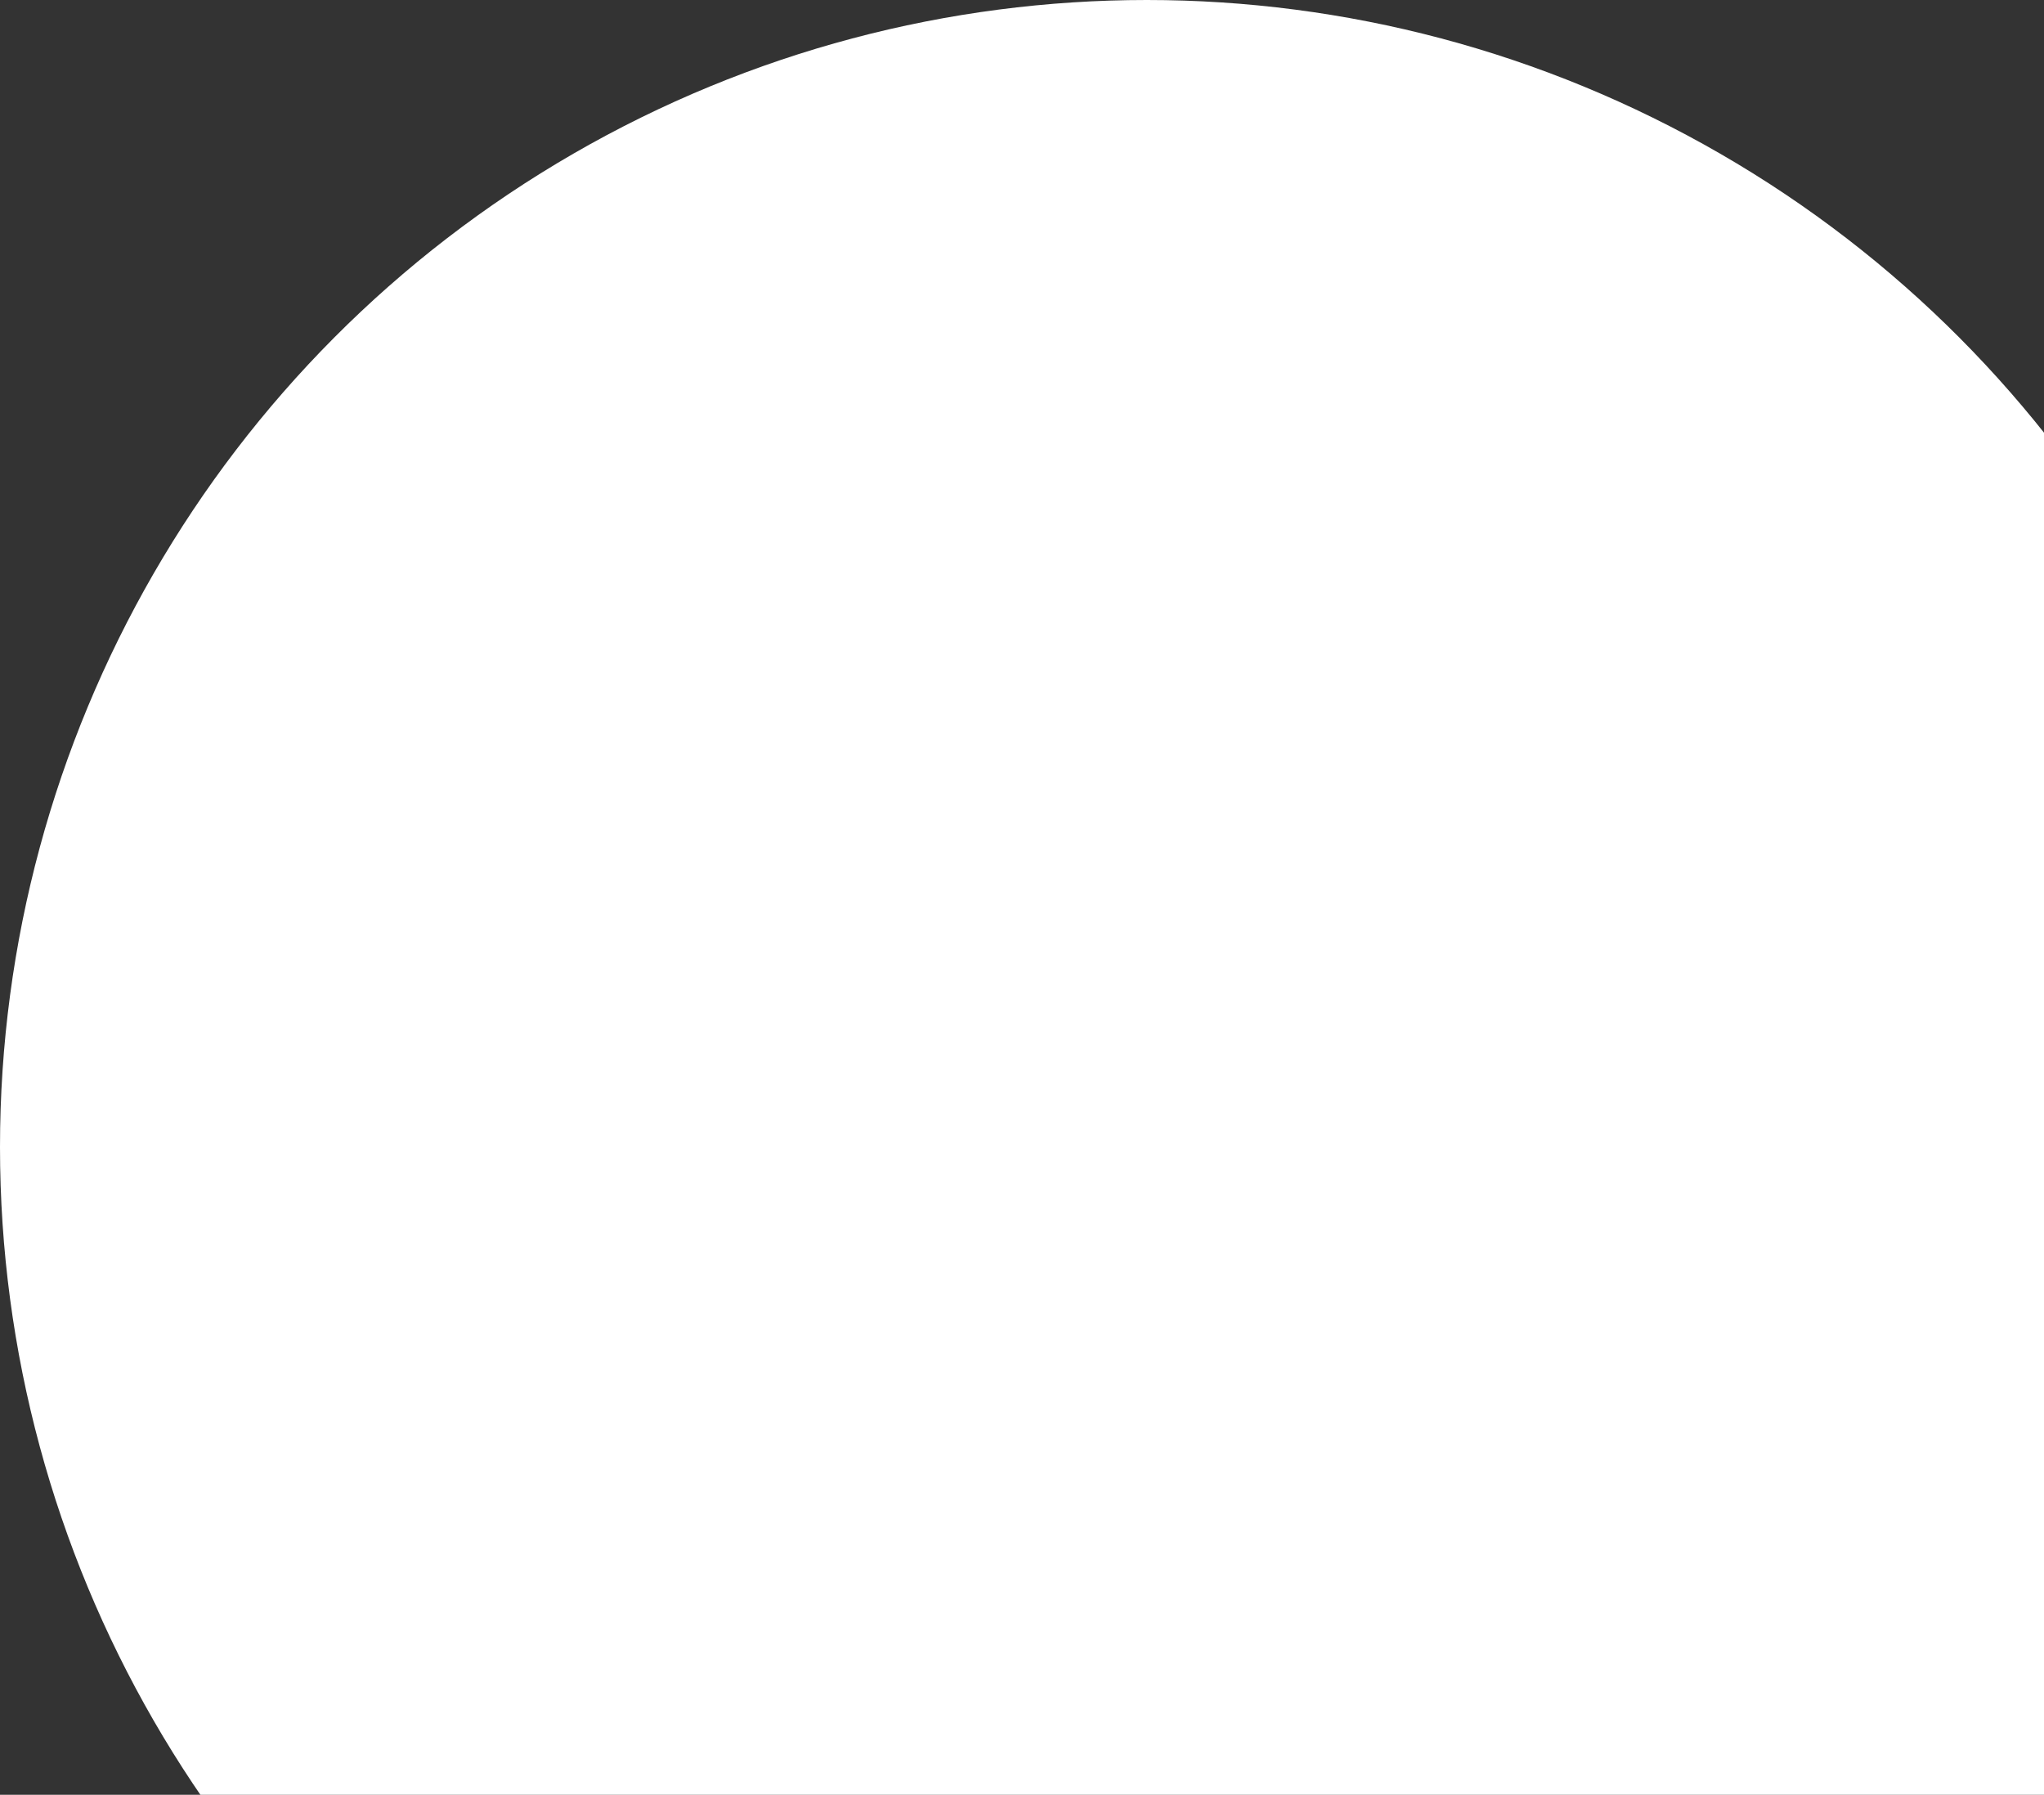 <svg width="344" height="302" viewBox="0 0 344 302" fill="none" xmlns="http://www.w3.org/2000/svg">
<rect x="0" y="0" width="344" height="302" fill="#333333" stroke="none"/>
<circle cx="193" cy="193" r="193" fill="white"/>
</svg>
